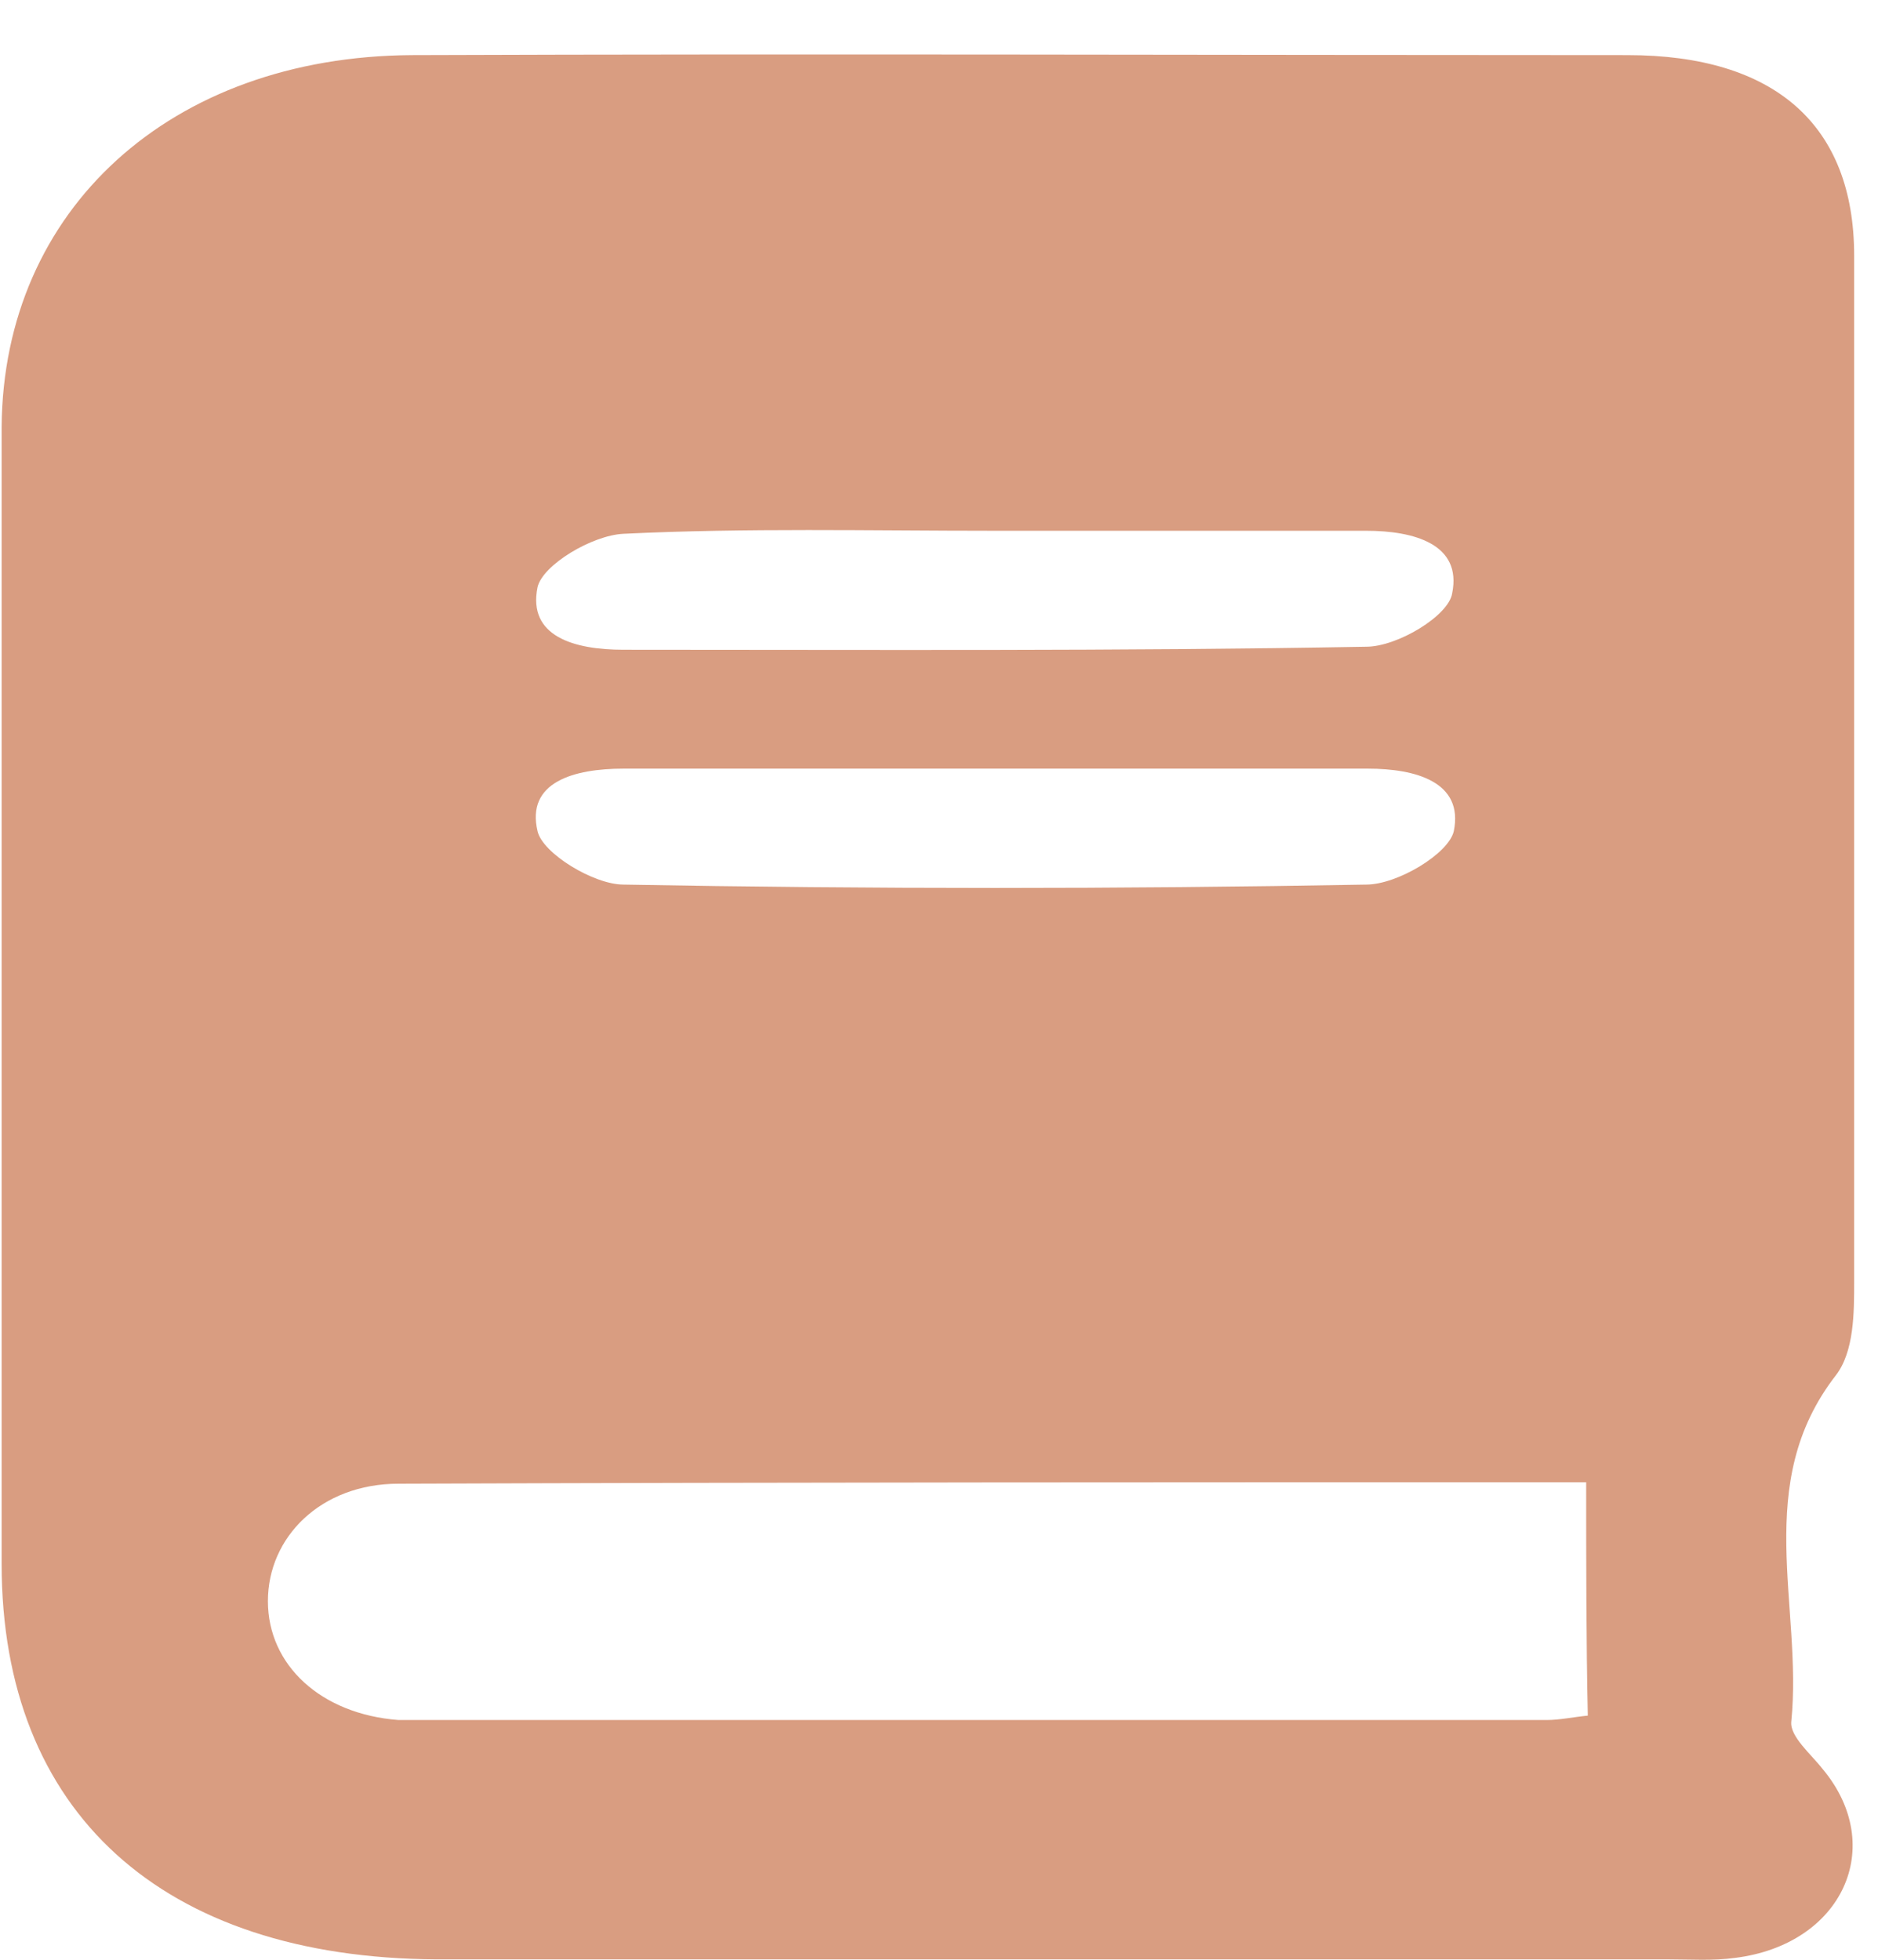 <svg width="23" height="24" viewBox="0 0 23 24" fill="none" xmlns="http://www.w3.org/2000/svg">
<path d="M0.02 12.235C0.02 9.905 0.02 7.574 0.02 5.226C0.04 2.568 2.086 0.693 5.043 0.675C10.006 0.657 14.97 0.675 19.933 0.675C21.735 0.675 22.708 1.53 22.708 3.132C22.708 7.32 22.708 11.507 22.708 15.694C22.708 16.076 22.708 16.549 22.485 16.841C21.452 18.17 22.08 19.663 21.938 21.083C21.918 21.265 22.181 21.483 22.323 21.665C23.113 22.612 22.566 23.813 21.249 23.977C20.986 24.014 20.702 23.995 20.439 23.995C15.415 23.995 10.371 23.995 5.347 23.995C1.984 23.977 0.02 22.193 0.02 19.153C0.02 16.859 0.02 14.547 0.02 12.235ZM19.426 18.152C14.504 18.152 9.703 18.152 4.881 18.17C3.929 18.17 3.281 18.825 3.281 19.608C3.281 20.391 3.929 20.992 4.881 21.064C4.983 21.064 5.084 21.064 5.185 21.064C9.763 21.064 14.362 21.064 18.94 21.064C19.102 21.064 19.264 21.028 19.446 21.01C19.426 20.063 19.426 19.171 19.426 18.152ZM12.174 6.5C10.655 6.5 9.135 6.464 7.636 6.537C7.251 6.555 6.644 6.919 6.583 7.192C6.461 7.793 7.029 7.957 7.636 7.957C10.675 7.957 13.693 7.975 16.732 7.92C17.117 7.92 17.745 7.538 17.785 7.265C17.907 6.664 17.319 6.5 16.732 6.5C15.213 6.5 13.693 6.5 12.174 6.5ZM12.174 9.413C10.655 9.413 9.135 9.413 7.636 9.413C7.029 9.413 6.441 9.577 6.583 10.178C6.644 10.451 7.272 10.833 7.636 10.833C10.675 10.888 13.693 10.888 16.732 10.833C17.117 10.833 17.745 10.451 17.805 10.178C17.927 9.577 17.34 9.413 16.752 9.413C15.213 9.413 13.693 9.413 12.174 9.413Z" fill="#D99D81"/>
</svg>
